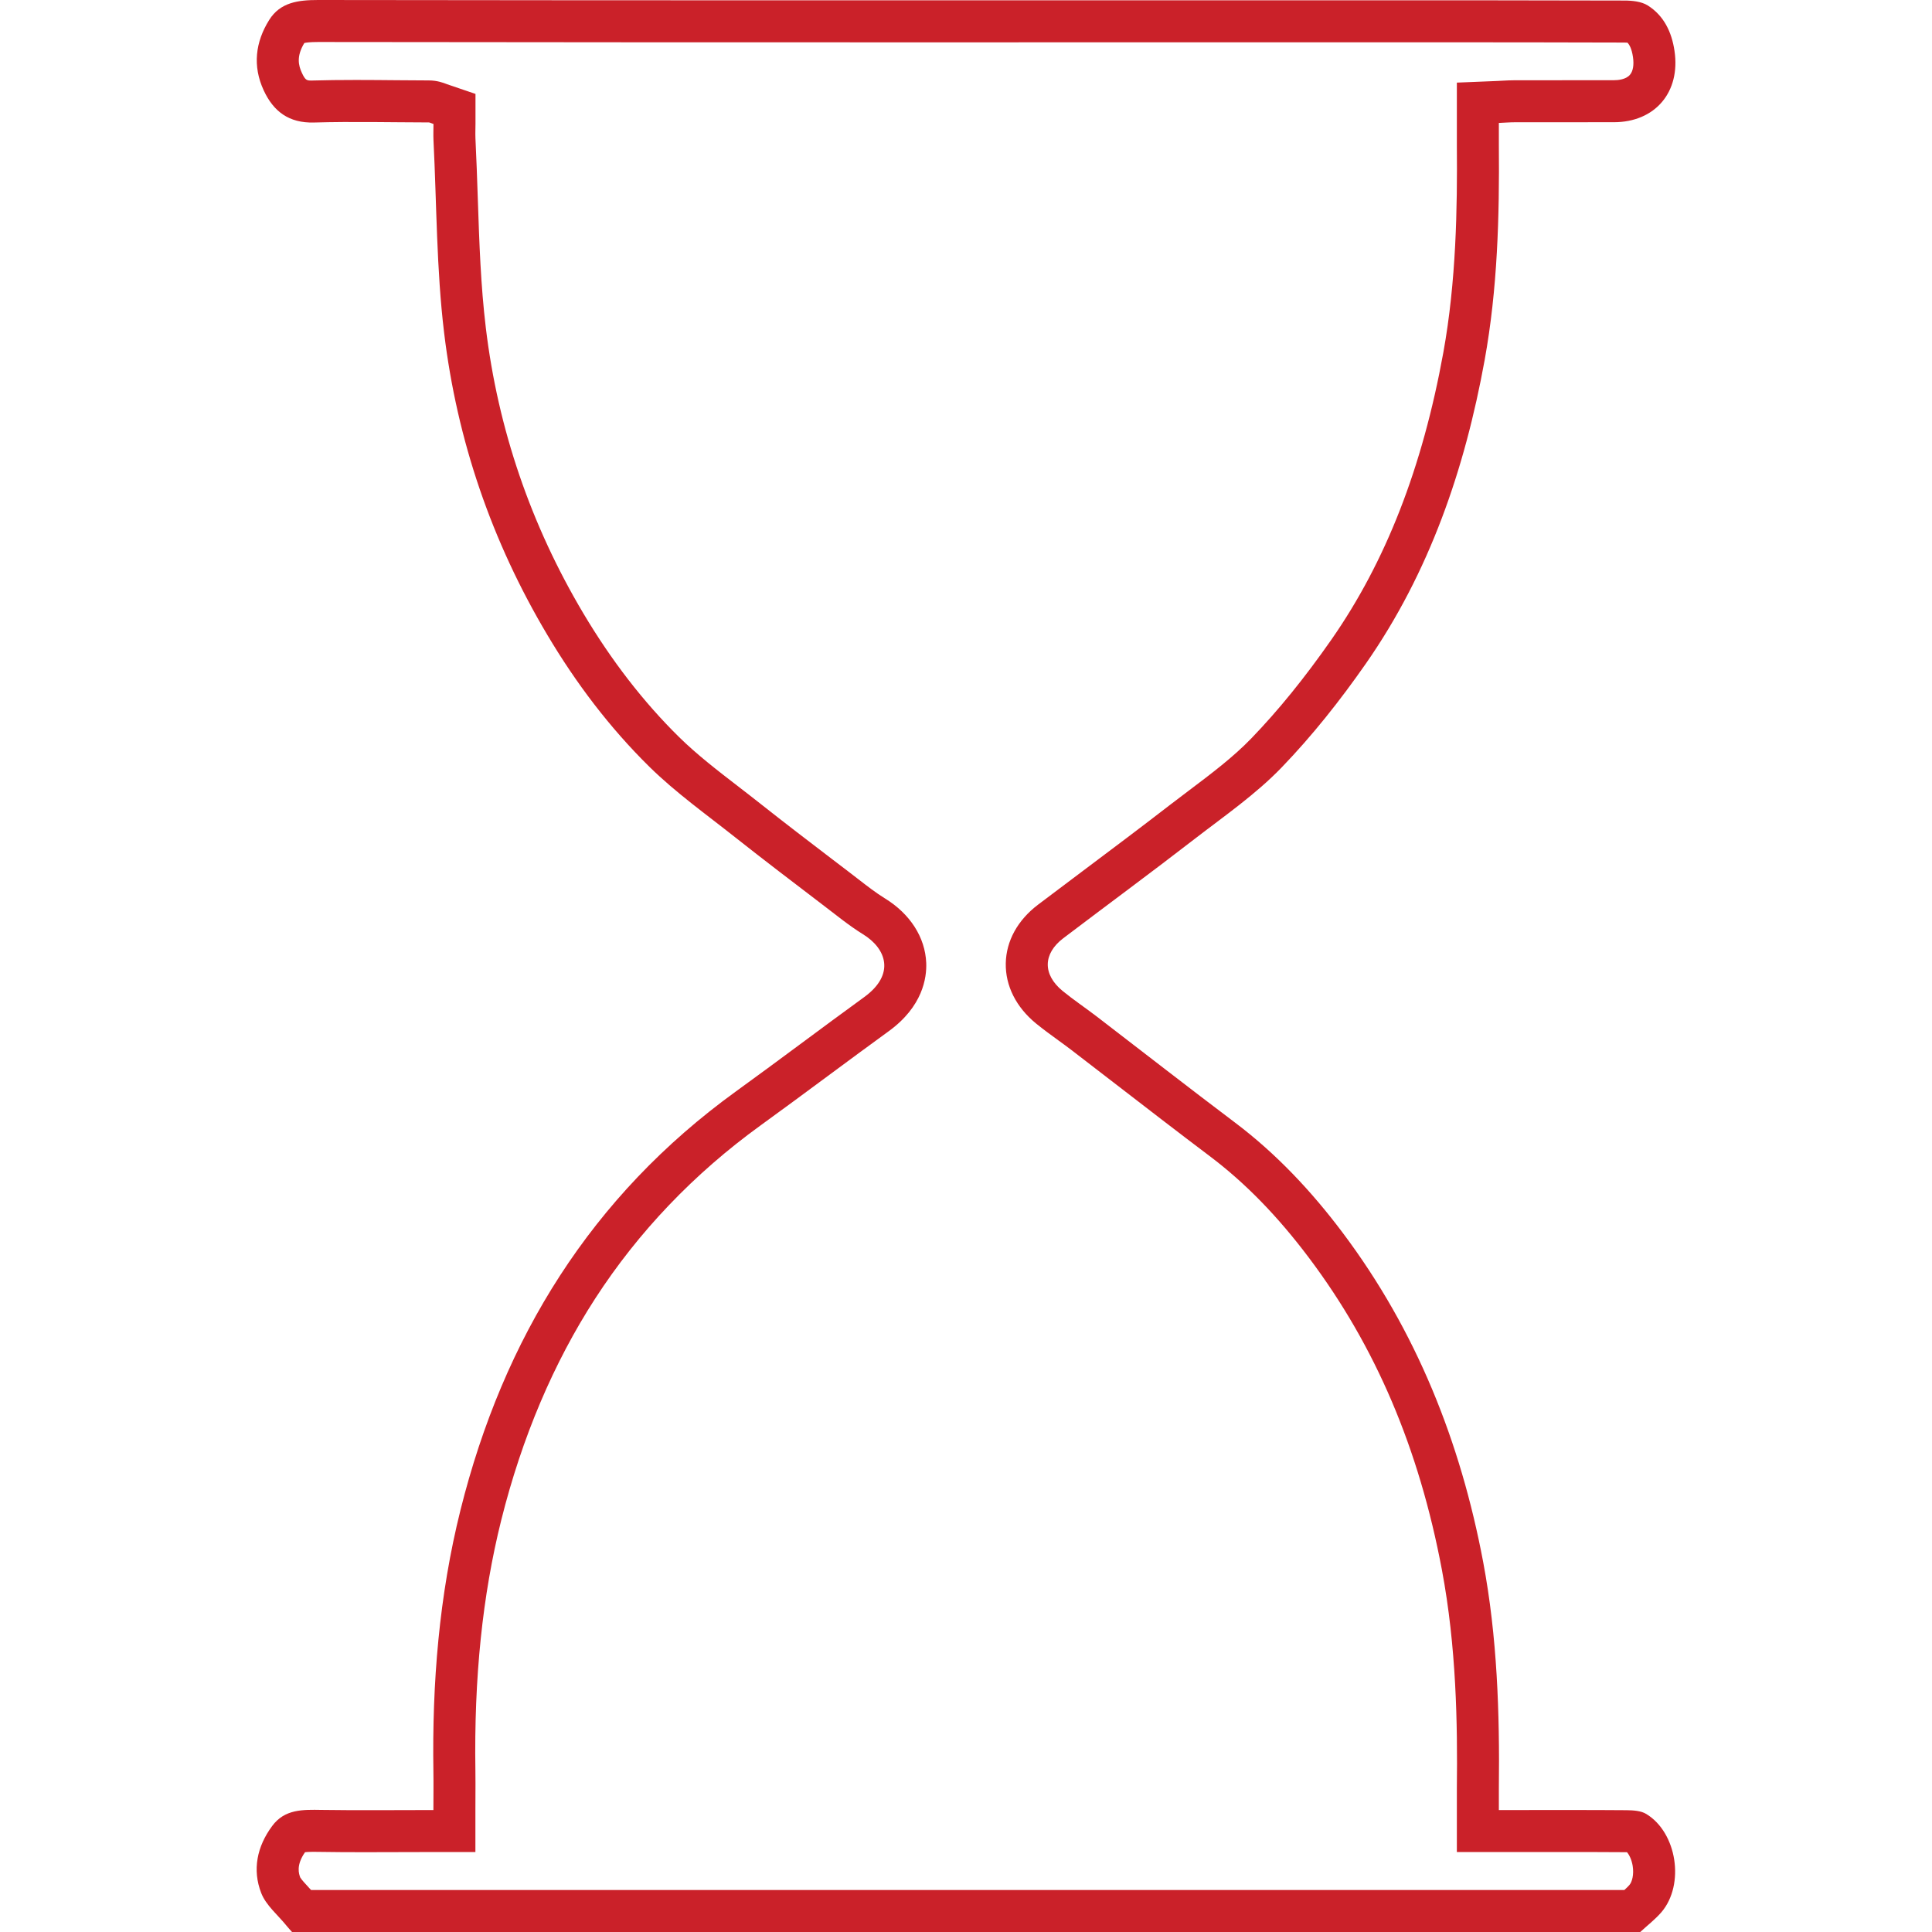<svg xmlns="http://www.w3.org/2000/svg" xmlns:xlink="http://www.w3.org/1999/xlink" width="46" height="46" viewBox="0 0 46 46">
  <defs>
    <clipPath id="clip-path">
      <rect id="Rectangle_103" data-name="Rectangle 103" width="46" height="46" transform="translate(937 3798)" fill="#ecebff"/>
    </clipPath>
  </defs>
  <g id="Works-24_7" data-name="Works-24/7" transform="translate(-937 -3798)" clip-path="url(#clip-path)">
    <g id="Group_9096" data-name="Group 9096" transform="translate(566.682 3779.838)">
      <g id="Path_8215" data-name="Path 8215" transform="translate(0 0)" fill="none">
        <path d="M409.372,64.162h-32.1c-.042-.048-.086-.1-.127-.145a3.436,3.436,0,0,1-.606-.783,1.612,1.612,0,0,1,.259-1.593c.3-.407.734-.392,1.177-.385.874.013,1.748,0,2.664,0,0-.327,0-.622,0-.92a24.036,24.036,0,0,1,.646-6.228,16.9,16.9,0,0,1,6.553-9.96c1.025-.741,2.032-1.5,3.056-2.246a.816.816,0,0,0-.028-1.5c-.335-.206-.643-.461-.958-.7-.7-.533-1.4-1.063-2.085-1.608a24.726,24.726,0,0,1-2.04-1.677,15.46,15.46,0,0,1-2.431-3.139,18.19,18.19,0,0,1-2.459-7.2c-.183-1.516-.176-3.055-.253-4.582-.006-.135,0-.269,0-.388a.534.534,0,0,0-.111-.037c-.911,0-1.822-.025-2.732,0a1.181,1.181,0,0,1-1.2-.767,1.686,1.686,0,0,1,.132-1.675,1.217,1.217,0,0,1,1.169-.474q12.157.018,24.313.007,3.391,0,6.78.006a1.1,1.1,0,0,1,.559.116,1.457,1.457,0,0,1,.638,1.082,1.388,1.388,0,0,1-1.445,1.7H406.39c-.122,0-.242.01-.385.016,0,.2,0,.357,0,.518a27.332,27.332,0,0,1-.338,5.127,18.029,18.029,0,0,1-2.83,7.232,20.263,20.263,0,0,1-2.009,2.475,18.519,18.519,0,0,1-2.068,1.7c-1.034.8-2.085,1.574-3.126,2.363a.725.725,0,0,0-.016,1.253c.262.214.543.4.811.608,1.1.843,2.189,1.694,3.295,2.527a13.059,13.059,0,0,1,2.56,2.618,18.541,18.541,0,0,1,3.349,7.846,27.44,27.44,0,0,1,.373,5.4c0,.158,0,.316,0,.505h.414c.876,0,1.753,0,2.628,0a.953.953,0,0,1,.467.089,1.669,1.669,0,0,1,.362,2.337A5.951,5.951,0,0,1,409.372,64.162Z" stroke="none"/>
        <path d="M 408.993 63.162 C 409.042 63.118 409.085 63.076 409.115 63.041 C 409.176 62.97 409.225 62.797 409.191 62.586 C 409.167 62.442 409.113 62.33 409.057 62.263 C 409.052 62.263 409.046 62.263 409.04 62.262 C 408.52 62.258 408.014 62.258 407.588 62.258 L 405.005 62.258 L 405.005 61.258 C 405.005 61.194 405.005 61.133 405.005 61.075 C 405.004 60.958 405.004 60.851 405.005 60.742 C 405.023 59.199 404.994 57.375 404.649 55.539 C 404.105 52.649 403.07 50.219 401.483 48.109 C 400.737 47.116 399.964 46.324 399.121 45.689 C 398.353 45.11 397.582 44.514 396.835 43.938 C 396.497 43.677 396.159 43.416 395.821 43.157 C 395.724 43.083 395.623 43.009 395.516 42.932 C 395.343 42.806 395.164 42.676 394.982 42.528 C 394.51 42.14 394.255 41.632 394.265 41.098 C 394.275 40.567 394.546 40.073 395.029 39.705 C 395.416 39.412 395.809 39.116 396.19 38.831 C 396.835 38.347 397.502 37.847 398.149 37.346 C 398.304 37.226 398.462 37.107 398.615 36.992 C 399.162 36.58 399.679 36.19 400.108 35.746 C 400.753 35.078 401.377 34.309 402.016 33.394 C 403.312 31.536 404.185 29.299 404.683 26.556 C 404.99 24.863 405.018 23.109 405.005 21.617 C 405.004 21.508 405.004 21.4 405.005 21.281 C 405.005 21.22 405.005 21.157 405.005 21.089 L 405.005 20.129 L 405.964 20.09 C 406.01 20.088 406.054 20.086 406.095 20.083 C 406.188 20.078 406.284 20.073 406.388 20.073 C 407.172 20.072 407.955 20.073 408.742 20.072 C 408.844 20.072 409.03 20.055 409.125 19.944 C 409.2 19.858 409.226 19.707 409.198 19.519 C 409.168 19.316 409.111 19.223 409.067 19.178 C 409.048 19.176 409.021 19.175 408.986 19.175 C 407.455 19.17 405.943 19.169 404.143 19.169 L 402.21 19.169 C 398.737 19.169 395.265 19.17 391.792 19.17 C 387.704 19.17 382.855 19.169 377.896 19.162 C 377.694 19.162 377.603 19.176 377.564 19.186 C 377.371 19.504 377.425 19.722 377.504 19.893 C 377.59 20.08 377.625 20.08 377.743 20.08 C 377.75 20.08 377.758 20.08 377.766 20.079 C 378.078 20.07 378.406 20.066 378.796 20.066 C 379.12 20.066 379.448 20.069 379.765 20.072 C 380.02 20.074 380.275 20.077 380.528 20.077 C 380.728 20.077 380.877 20.135 380.94 20.159 C 380.945 20.162 380.952 20.164 380.961 20.167 L 381.639 20.398 L 381.639 21.114 C 381.639 21.157 381.638 21.203 381.637 21.249 C 381.636 21.324 381.635 21.394 381.638 21.455 C 381.662 21.934 381.678 22.418 381.694 22.885 C 381.73 23.952 381.764 24.959 381.885 25.965 C 382.174 28.374 382.957 30.664 384.21 32.77 C 384.876 33.89 385.641 34.879 386.483 35.708 C 386.911 36.129 387.399 36.505 387.917 36.904 C 388.089 37.037 388.267 37.174 388.442 37.313 C 388.998 37.753 389.575 38.194 390.133 38.62 L 390.511 38.908 C 390.588 38.967 390.665 39.026 390.742 39.086 C 390.967 39.26 391.178 39.424 391.387 39.552 C 391.988 39.921 392.347 40.481 392.371 41.089 C 392.385 41.444 392.288 42.126 391.479 42.714 C 390.991 43.068 390.496 43.435 390.017 43.789 C 389.497 44.174 388.958 44.573 388.423 44.96 C 386.841 46.106 385.518 47.491 384.491 49.077 C 383.499 50.609 382.746 52.384 382.253 54.353 C 381.805 56.15 381.603 58.103 381.637 60.324 C 381.64 60.53 381.639 60.728 381.638 60.939 C 381.638 61.043 381.637 61.149 381.637 61.258 L 381.637 62.258 L 380.637 62.258 C 380.08 62.258 379.539 62.262 379.003 62.262 C 378.6 62.262 378.268 62.26 377.957 62.255 L 377.934 62.255 C 377.881 62.254 377.829 62.253 377.777 62.253 C 377.672 62.253 377.613 62.258 377.581 62.262 C 377.363 62.573 377.434 62.779 377.467 62.864 C 377.494 62.913 377.599 63.026 377.669 63.102 C 377.687 63.121 377.706 63.141 377.724 63.162 L 408.993 63.162 M 409.372 64.162 L 377.271 64.162 C 377.228 64.114 377.185 64.067 377.144 64.017 C 376.936 63.758 376.651 63.528 376.537 63.233 C 376.322 62.68 376.438 62.125 376.797 61.64 C 377.095 61.233 377.53 61.248 377.974 61.255 C 378.848 61.268 379.722 61.258 380.637 61.258 C 380.637 60.932 380.642 60.636 380.637 60.339 C 380.605 58.237 380.772 56.158 381.283 54.111 C 382.305 50.024 384.393 46.644 387.836 44.151 C 388.861 43.41 389.868 42.647 390.892 41.904 C 391.642 41.36 391.421 40.746 390.864 40.405 C 390.529 40.198 390.221 39.944 389.906 39.705 C 389.209 39.172 388.509 38.642 387.821 38.097 C 387.132 37.551 386.407 37.035 385.781 36.42 C 384.834 35.488 384.033 34.429 383.351 33.281 C 382.024 31.052 381.2 28.645 380.892 26.084 C 380.709 24.568 380.716 23.029 380.639 21.502 C 380.633 21.367 380.639 21.233 380.639 21.114 C 380.57 21.091 380.55 21.077 380.528 21.077 C 379.617 21.075 378.706 21.053 377.795 21.079 C 377.199 21.096 376.829 20.817 376.596 20.312 C 376.329 19.735 376.398 19.162 376.728 18.636 C 376.991 18.216 377.42 18.162 377.896 18.162 C 386.001 18.174 394.106 18.169 402.21 18.169 C 404.471 18.169 406.73 18.168 408.989 18.175 C 409.178 18.175 409.396 18.196 409.549 18.291 C 409.935 18.534 410.121 18.926 410.187 19.373 C 410.334 20.357 409.724 21.072 408.742 21.072 C 407.958 21.073 407.174 21.072 406.39 21.073 C 406.269 21.073 406.149 21.083 406.005 21.089 C 406.005 21.287 406.004 21.446 406.005 21.608 C 406.02 23.324 405.974 25.037 405.667 26.734 C 405.195 29.33 404.356 31.787 402.836 33.966 C 402.229 34.836 401.564 35.678 400.827 36.441 C 400.212 37.078 399.466 37.593 398.76 38.138 C 397.726 38.938 396.674 39.712 395.633 40.502 C 395.149 40.871 395.141 41.364 395.617 41.755 C 395.879 41.969 396.161 42.158 396.429 42.363 C 397.527 43.206 398.618 44.057 399.723 44.89 C 400.71 45.634 401.548 46.53 402.283 47.508 C 404.039 49.844 405.093 52.491 405.632 55.354 C 405.967 57.139 406.026 58.943 406.005 60.753 C 406.004 60.911 406.005 61.069 406.005 61.258 L 406.419 61.258 C 407.295 61.258 408.172 61.255 409.048 61.262 C 409.205 61.264 409.388 61.274 409.515 61.352 C 410.247 61.796 410.436 63.031 409.877 63.689 C 409.727 63.863 409.541 64.005 409.372 64.162 Z" stroke="none" fill="#ca2129"/>
      </g>
    </g>
  </g>
</svg>
